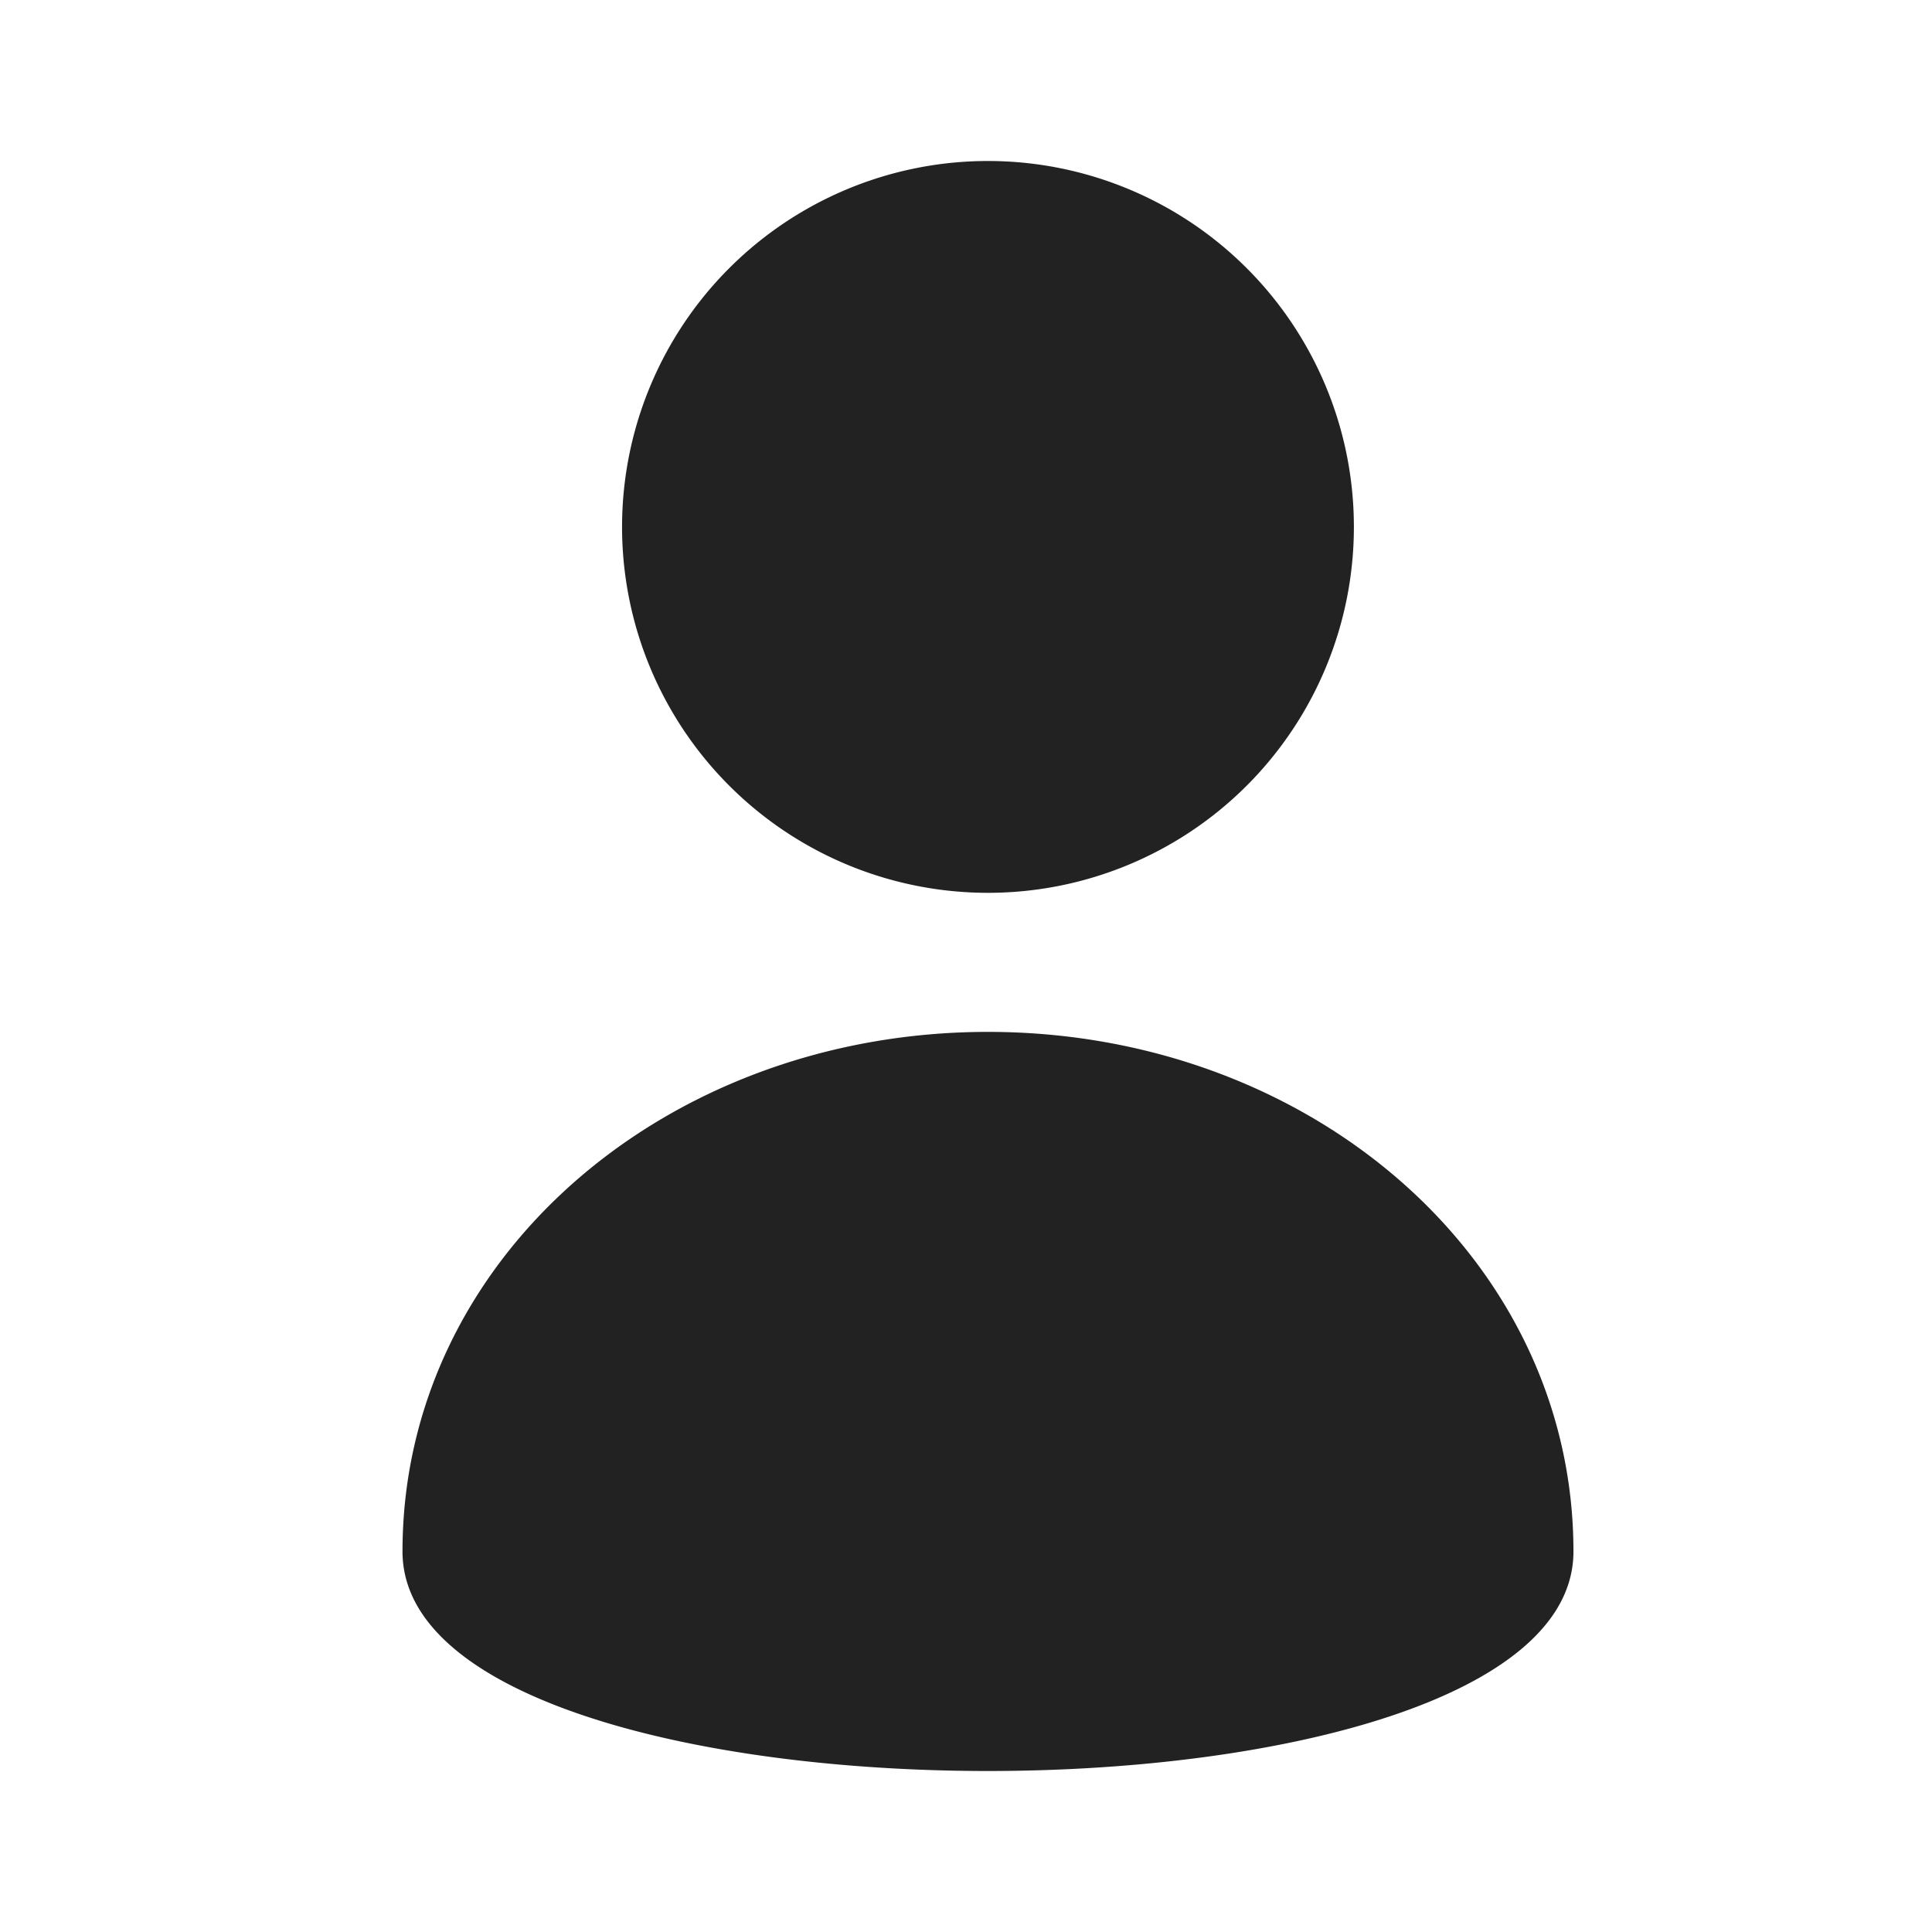 <svg xmlns="http://www.w3.org/2000/svg" xmlns:xlink="http://www.w3.org/1999/xlink" width="48" height="48" viewBox="0 0 48 48"><defs><style>.a{fill:none;}.b{clip-path:url(#a);}.c{fill:#222;}</style><clipPath id="a"><rect class="a" width="48" height="48"/></clipPath></defs><g class="b"><rect class="a" width="48" height="48"/><path class="c" d="M0,34.546c0-7.274,6.546-12.909,14.546-12.909s14.546,5.636,14.546,12.909c0,3.636-7.272,5.454-14.546,5.454S0,38.182,0,34.546ZM5.455,9.09a9.091,9.091,0,1,1,9.091,9.092A9.09,9.09,0,0,1,5.455,9.09Z" transform="translate(10 4)"/></g></svg>